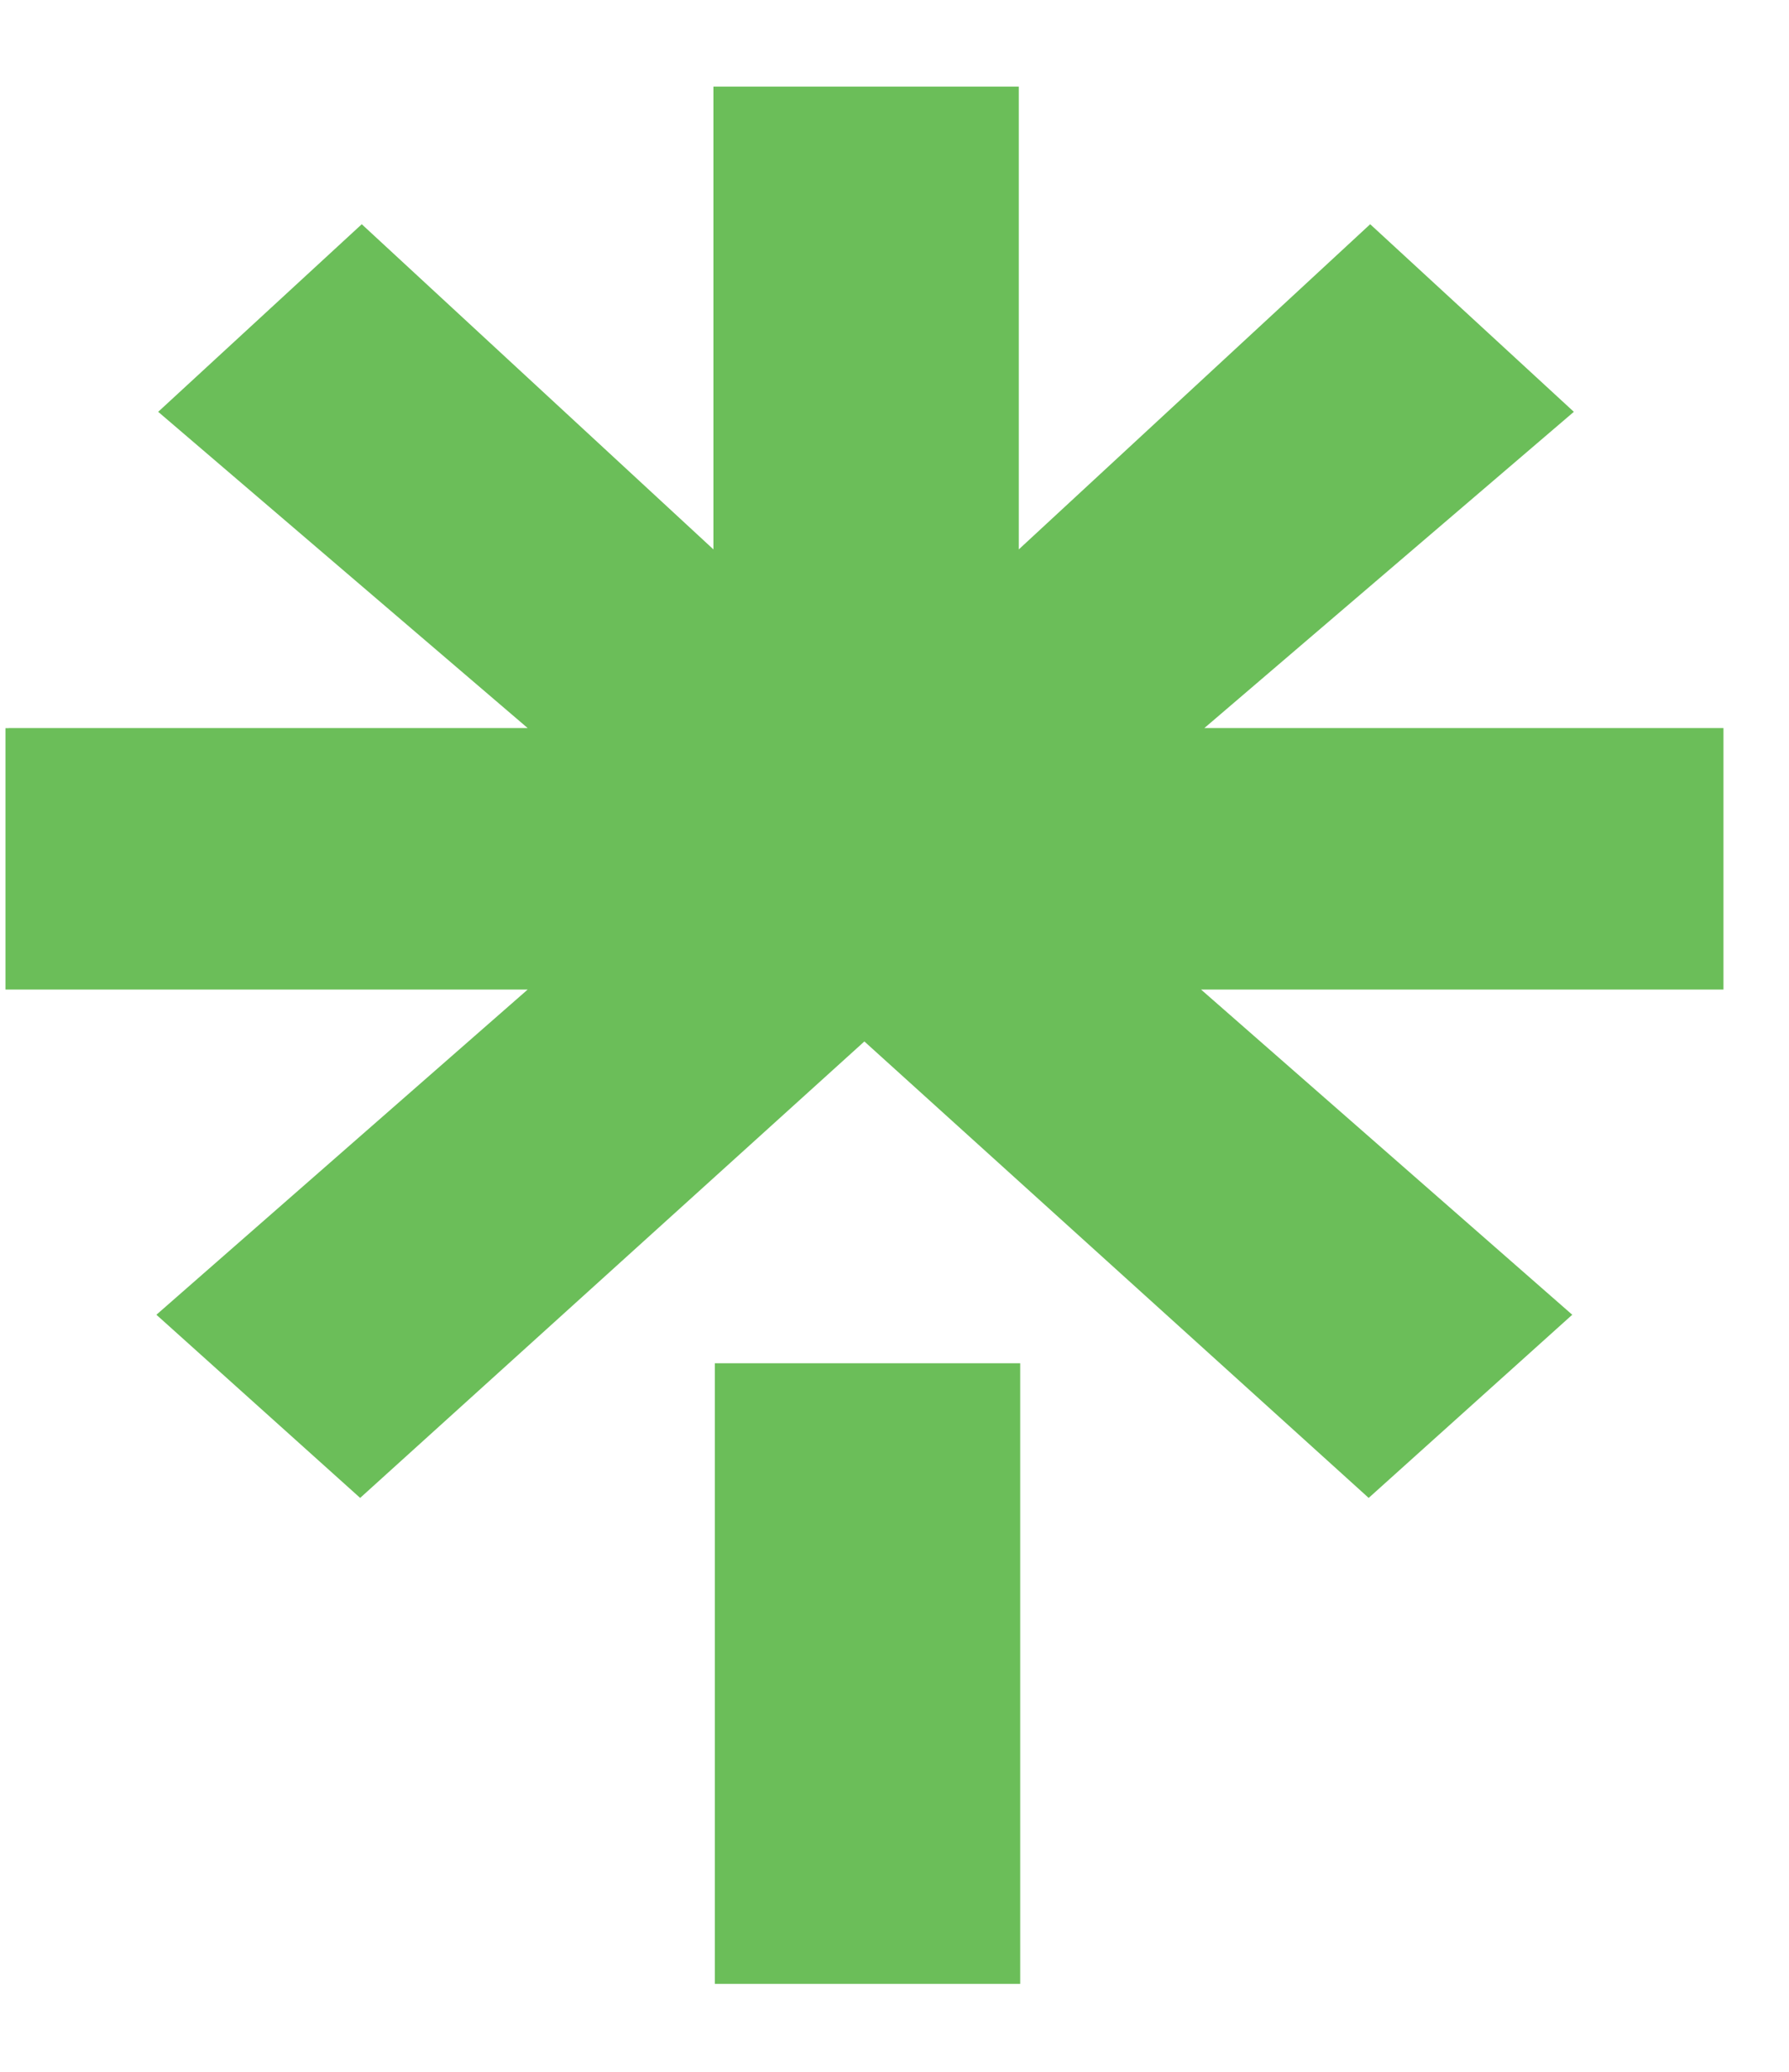 <svg width="19" height="22" viewBox="0 0 19 22" fill="none" xmlns="http://www.w3.org/2000/svg">
<path fill-rule="evenodd" clip-rule="evenodd" d="M7.592 14.476H10.835V21.066H7.592V14.476Z" fill="#6BBE59"/>
<path fill-rule="evenodd" clip-rule="evenodd" d="M0.092 7.731H5.604L1.68 4.373L3.842 2.381L7.577 5.834V0.92H10.82V5.834L14.552 2.381L16.715 4.373L12.791 7.731H18.304V10.508H12.756L16.698 13.961L14.536 15.906L9.18 11.059L3.825 15.906L1.661 13.961L5.604 10.508H0.058V7.732H0.092" fill="#6BBE59"/>
</svg>
